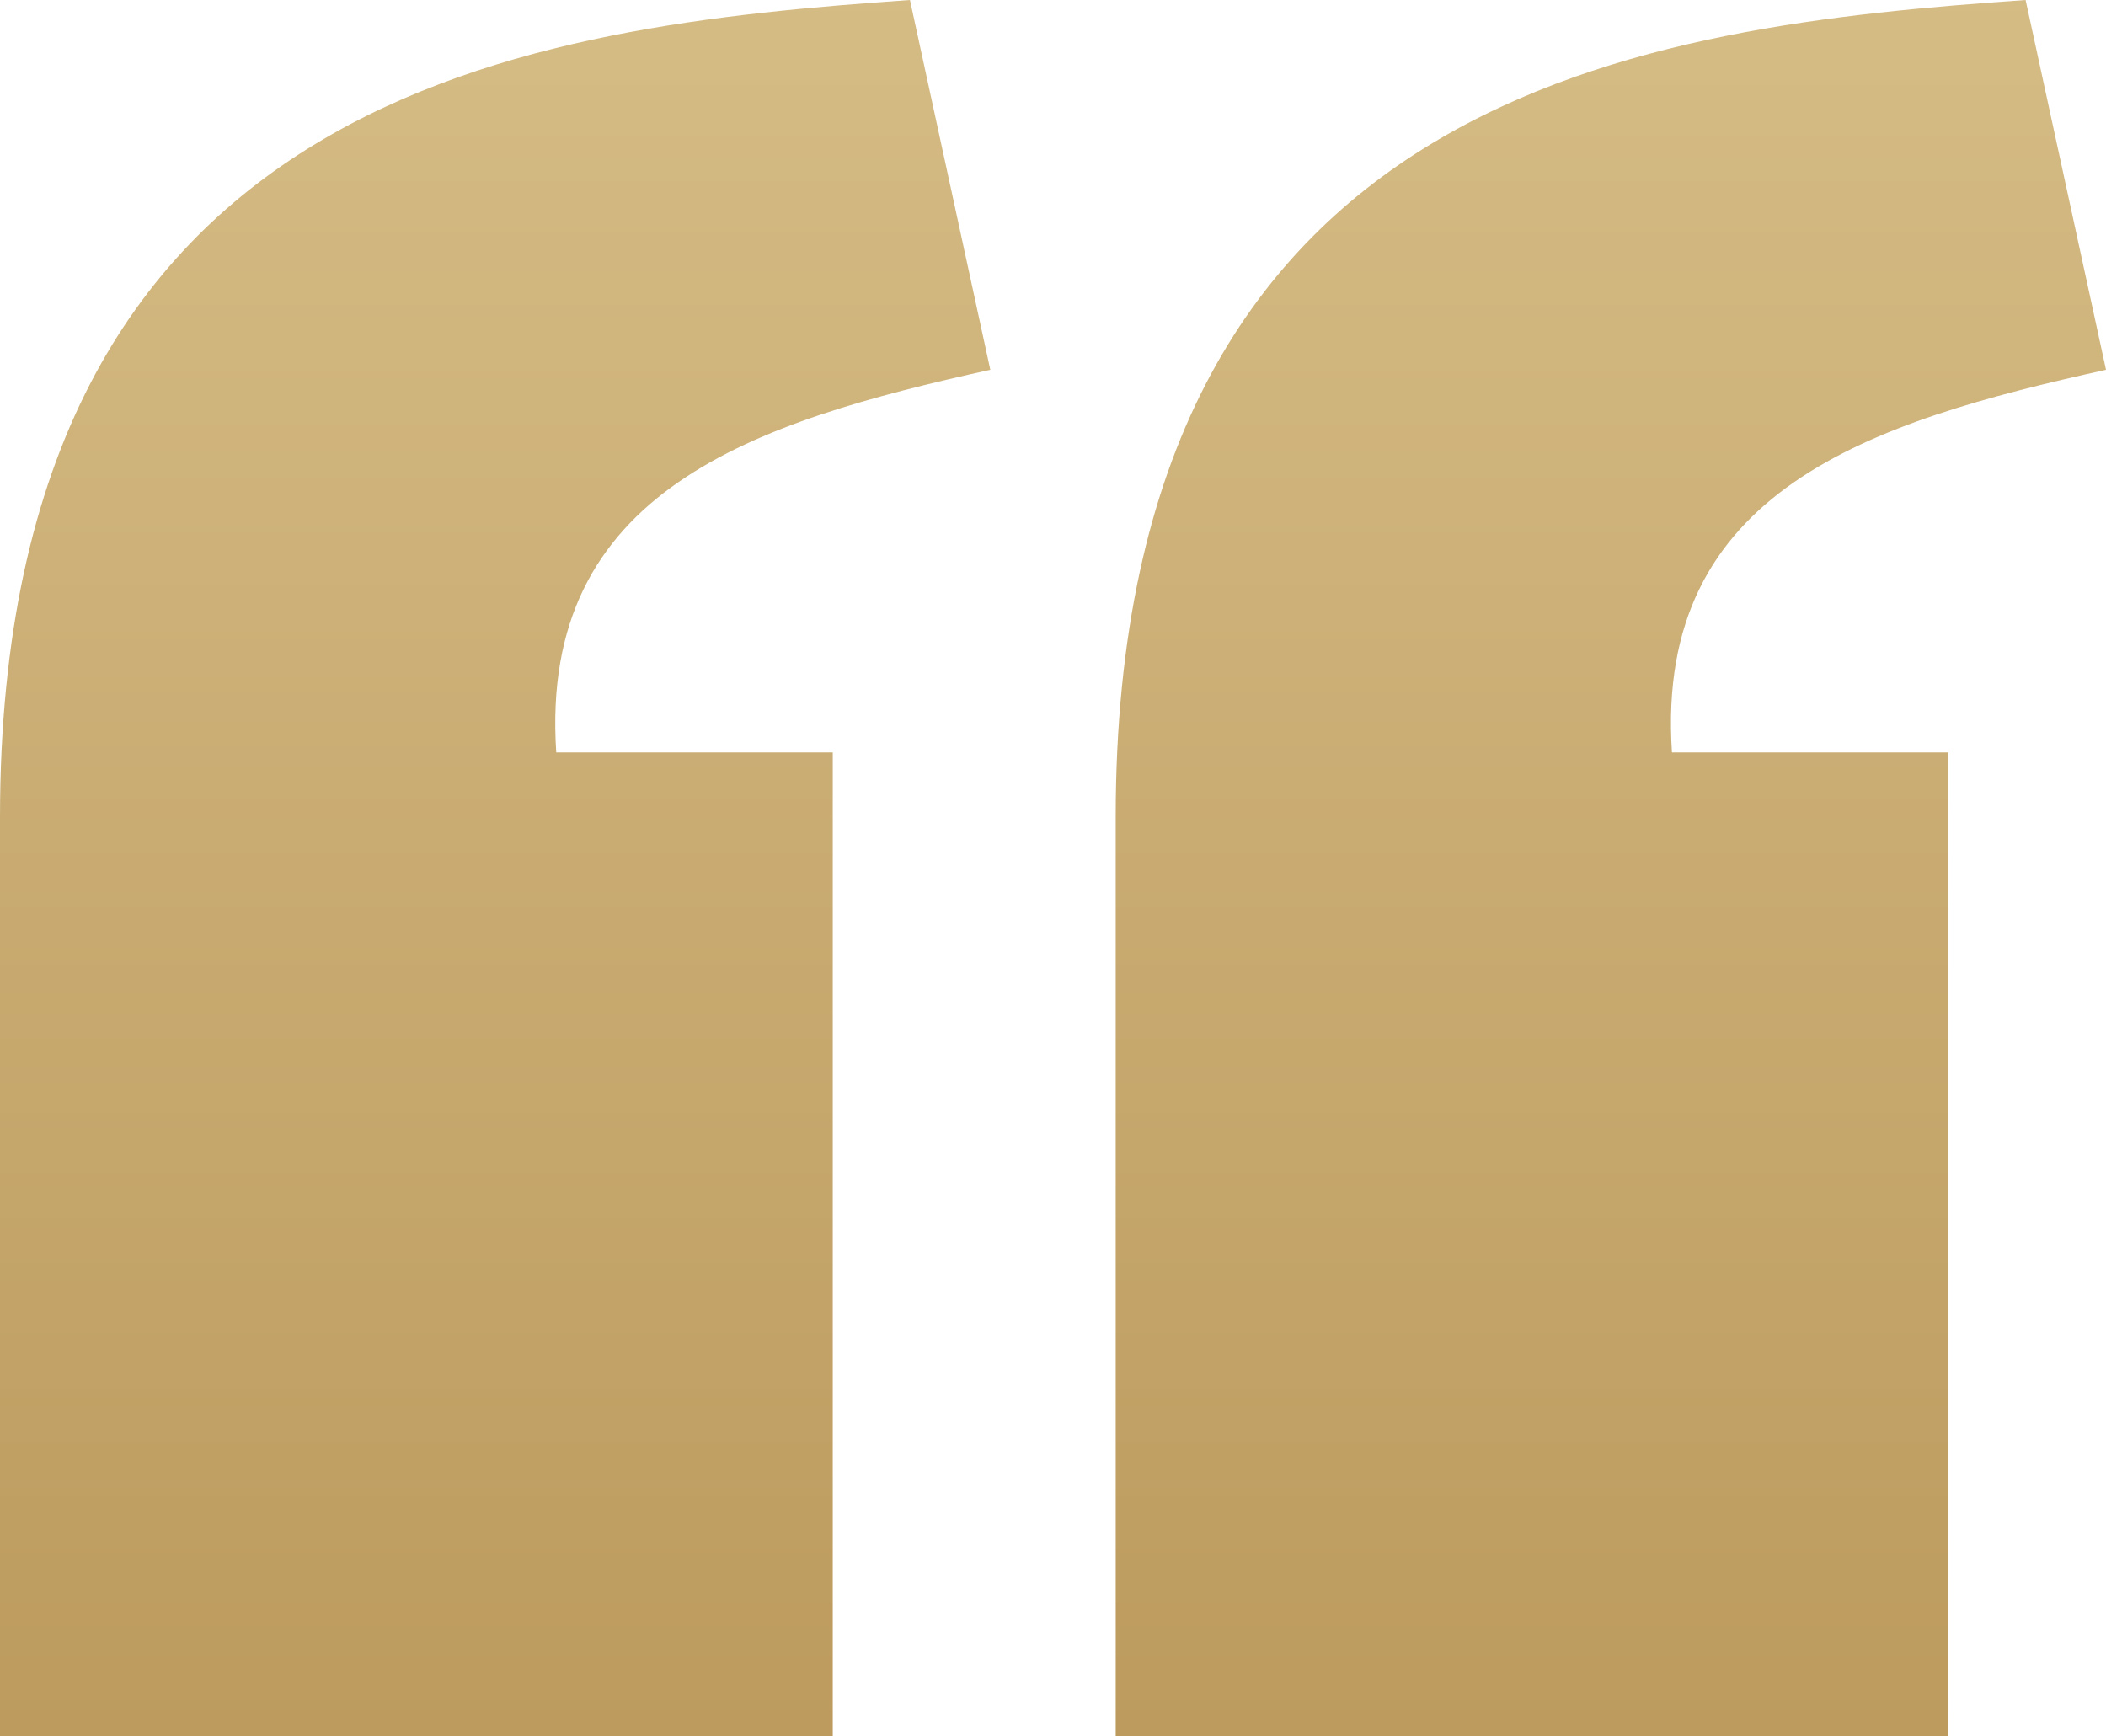<svg width="57" height="47" viewBox="0 0 57 47" fill="none" xmlns="http://www.w3.org/2000/svg">
<path d="M24.628 0C14.527 0.71 0.008 2.323 0 22.107V47H22.539V20.367H15.055C14.581 13.255 20.436 11.419 26.803 10.009L24.628 0ZM54.824 0C44.724 0.71 30.205 2.323 30.197 22.107V47H52.736V20.367H45.252C44.778 13.255 50.633 11.419 57 10.009L54.824 0Z" fill="url(#paint0_linear_3168_109)"/>
<defs>
<linearGradient id="paint0_linear_3168_109" x1="28.502" y1="-22.538" x2="28.502" y2="47" gradientUnits="userSpaceOnUse">
<stop stop-color="#E0CB97"/>
<stop offset="1" stop-color="#BD9B5E"/>
</linearGradient>
</defs>
</svg>
